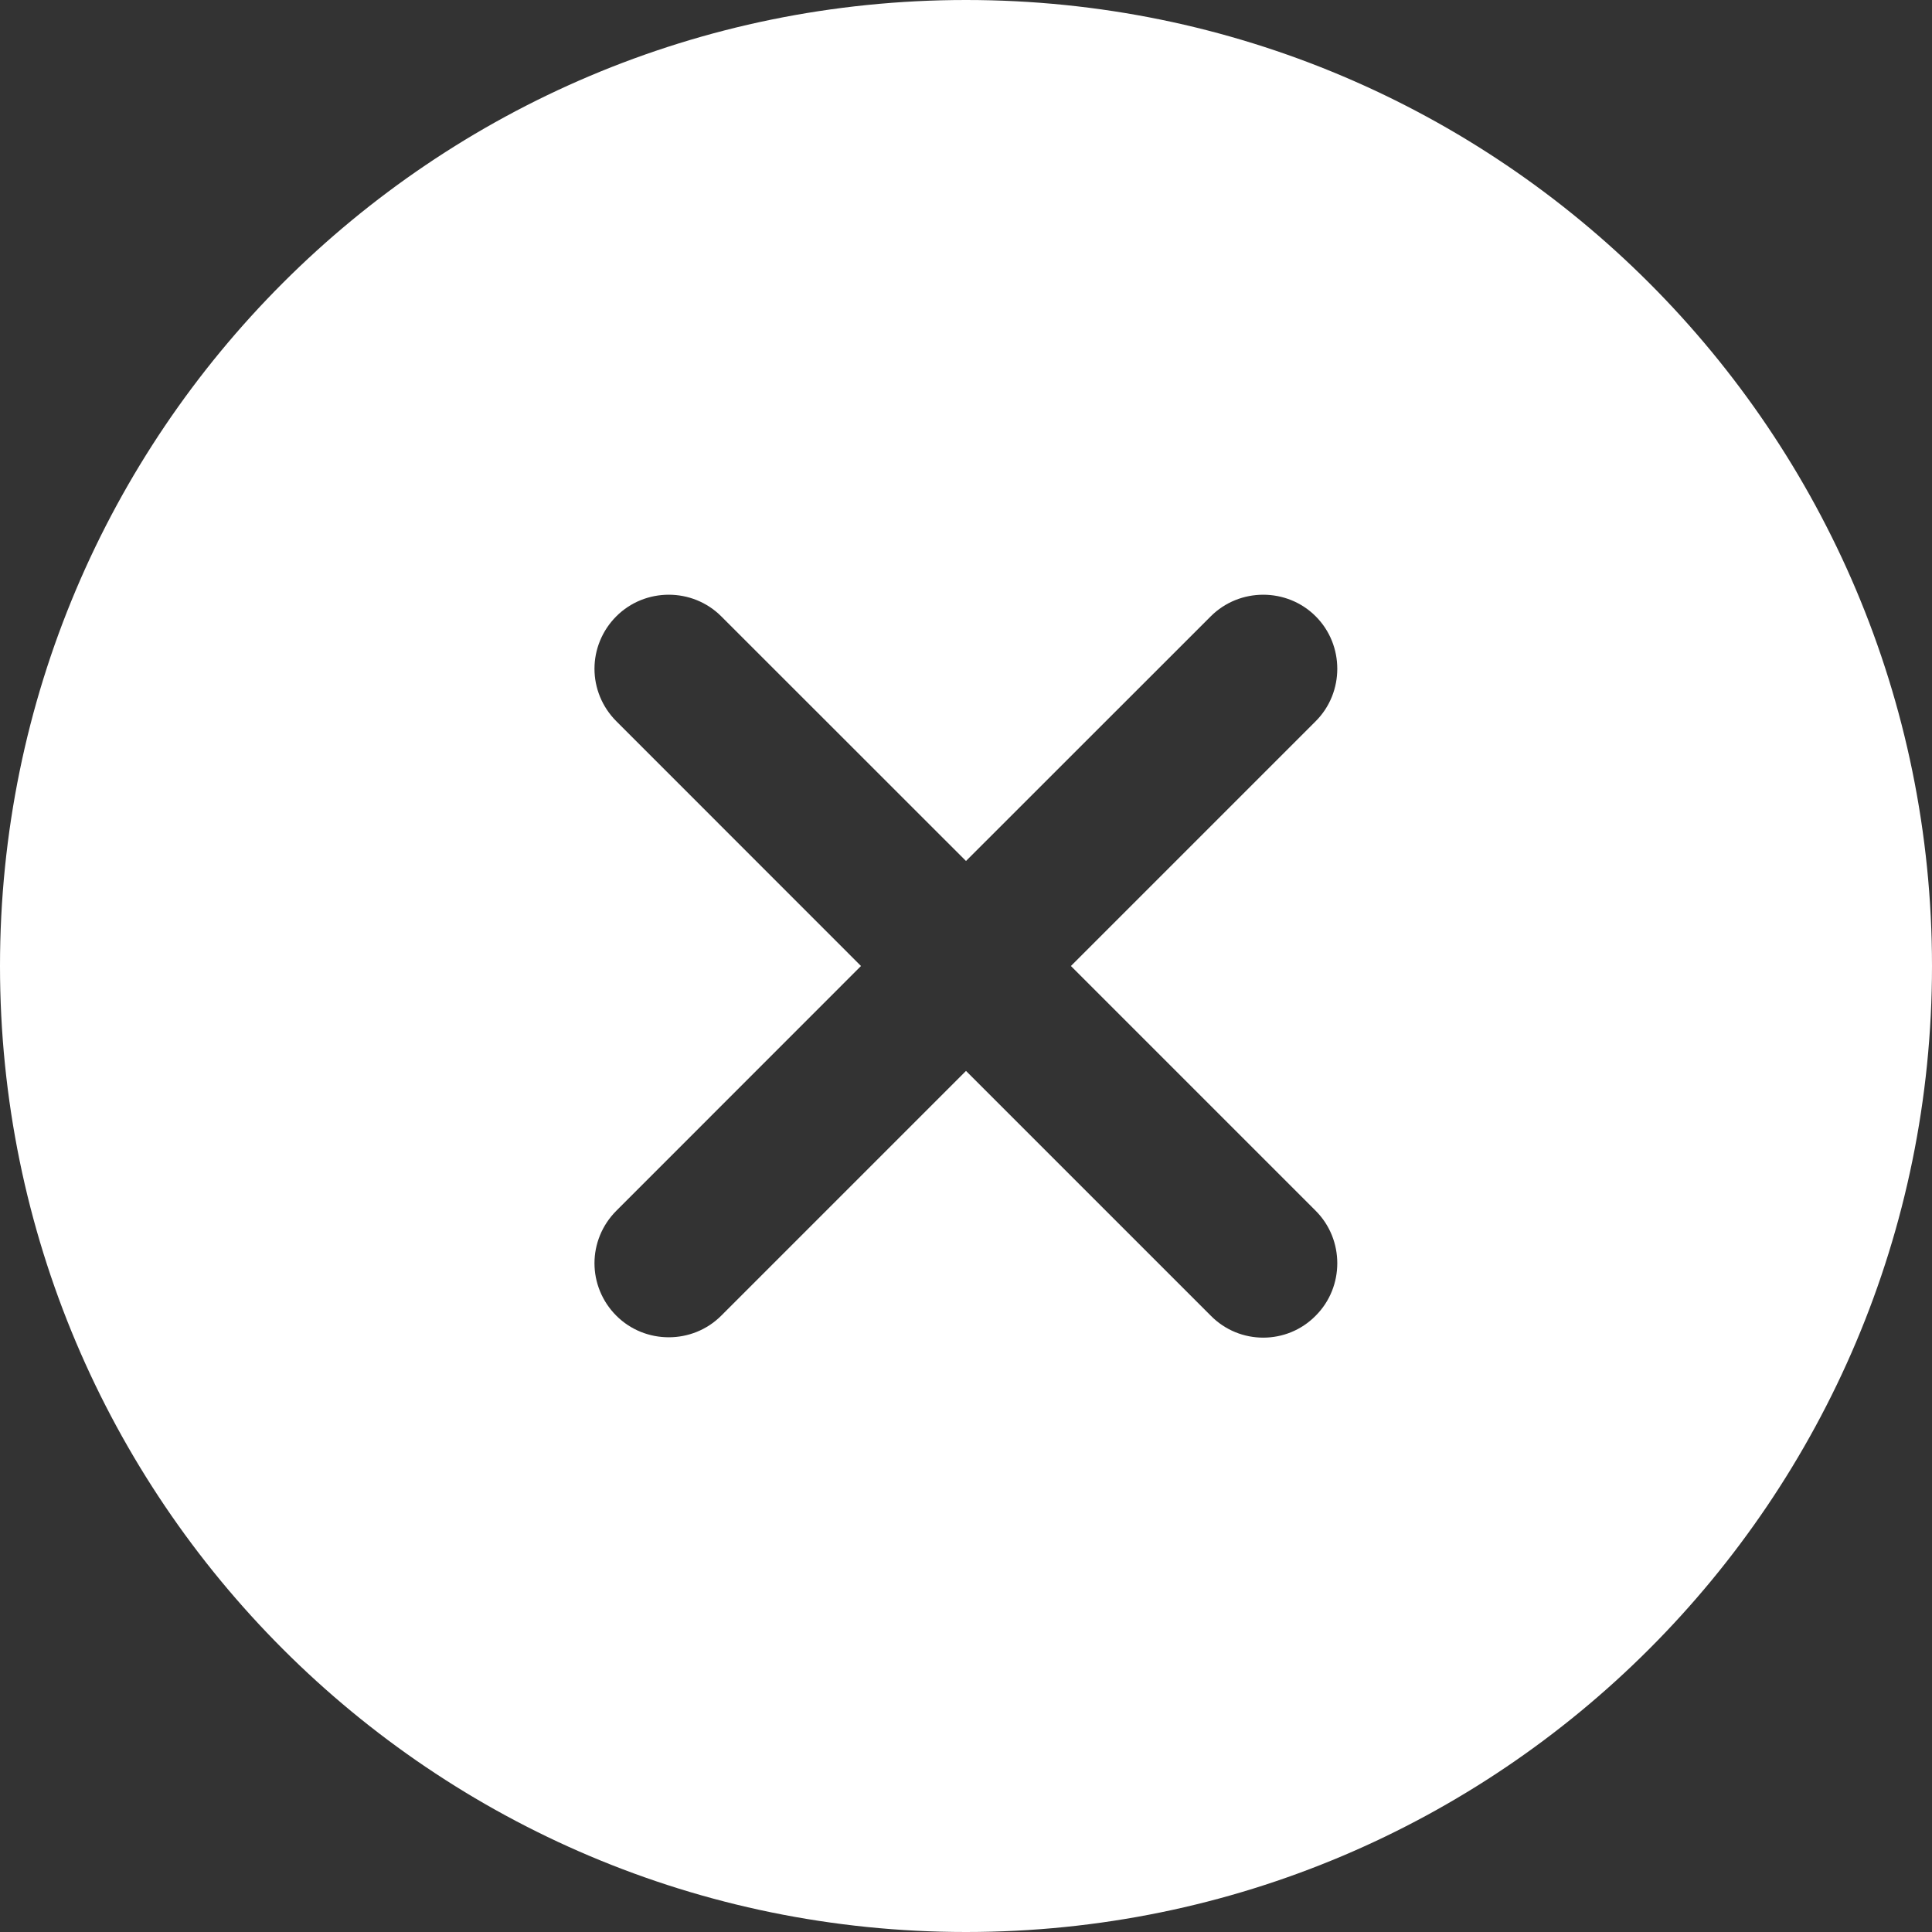 <svg width="20" height="20" viewBox="0 0 20 20" fill="none" xmlns="http://www.w3.org/2000/svg">
<rect x="0" y="0" width="20" height="20" fill="#333333" stroke="none"/>
<path d="M10 0C4.476 0 0 4.476 0 10C0 15.524 4.476 20 10 20C15.524 20 20 15.524 20 10C20 4.476 15.524 0 10 0ZM12.534 13.62L10 11.086L7.466 13.62C7.168 13.918 6.678 13.918 6.38 13.62C6.231 13.471 6.154 13.274 6.154 13.077C6.154 12.88 6.231 12.683 6.38 12.534L8.913 10L6.38 7.466C6.231 7.317 6.154 7.12 6.154 6.923C6.154 6.726 6.231 6.529 6.38 6.38C6.678 6.082 7.168 6.082 7.466 6.38L10 8.913L12.534 6.38C12.832 6.082 13.322 6.082 13.62 6.38C13.918 6.678 13.918 7.168 13.62 7.466L11.086 10L13.62 12.534C13.918 12.832 13.918 13.322 13.62 13.62C13.322 13.923 12.832 13.923 12.534 13.62Z" fill="white"/>
</svg>
